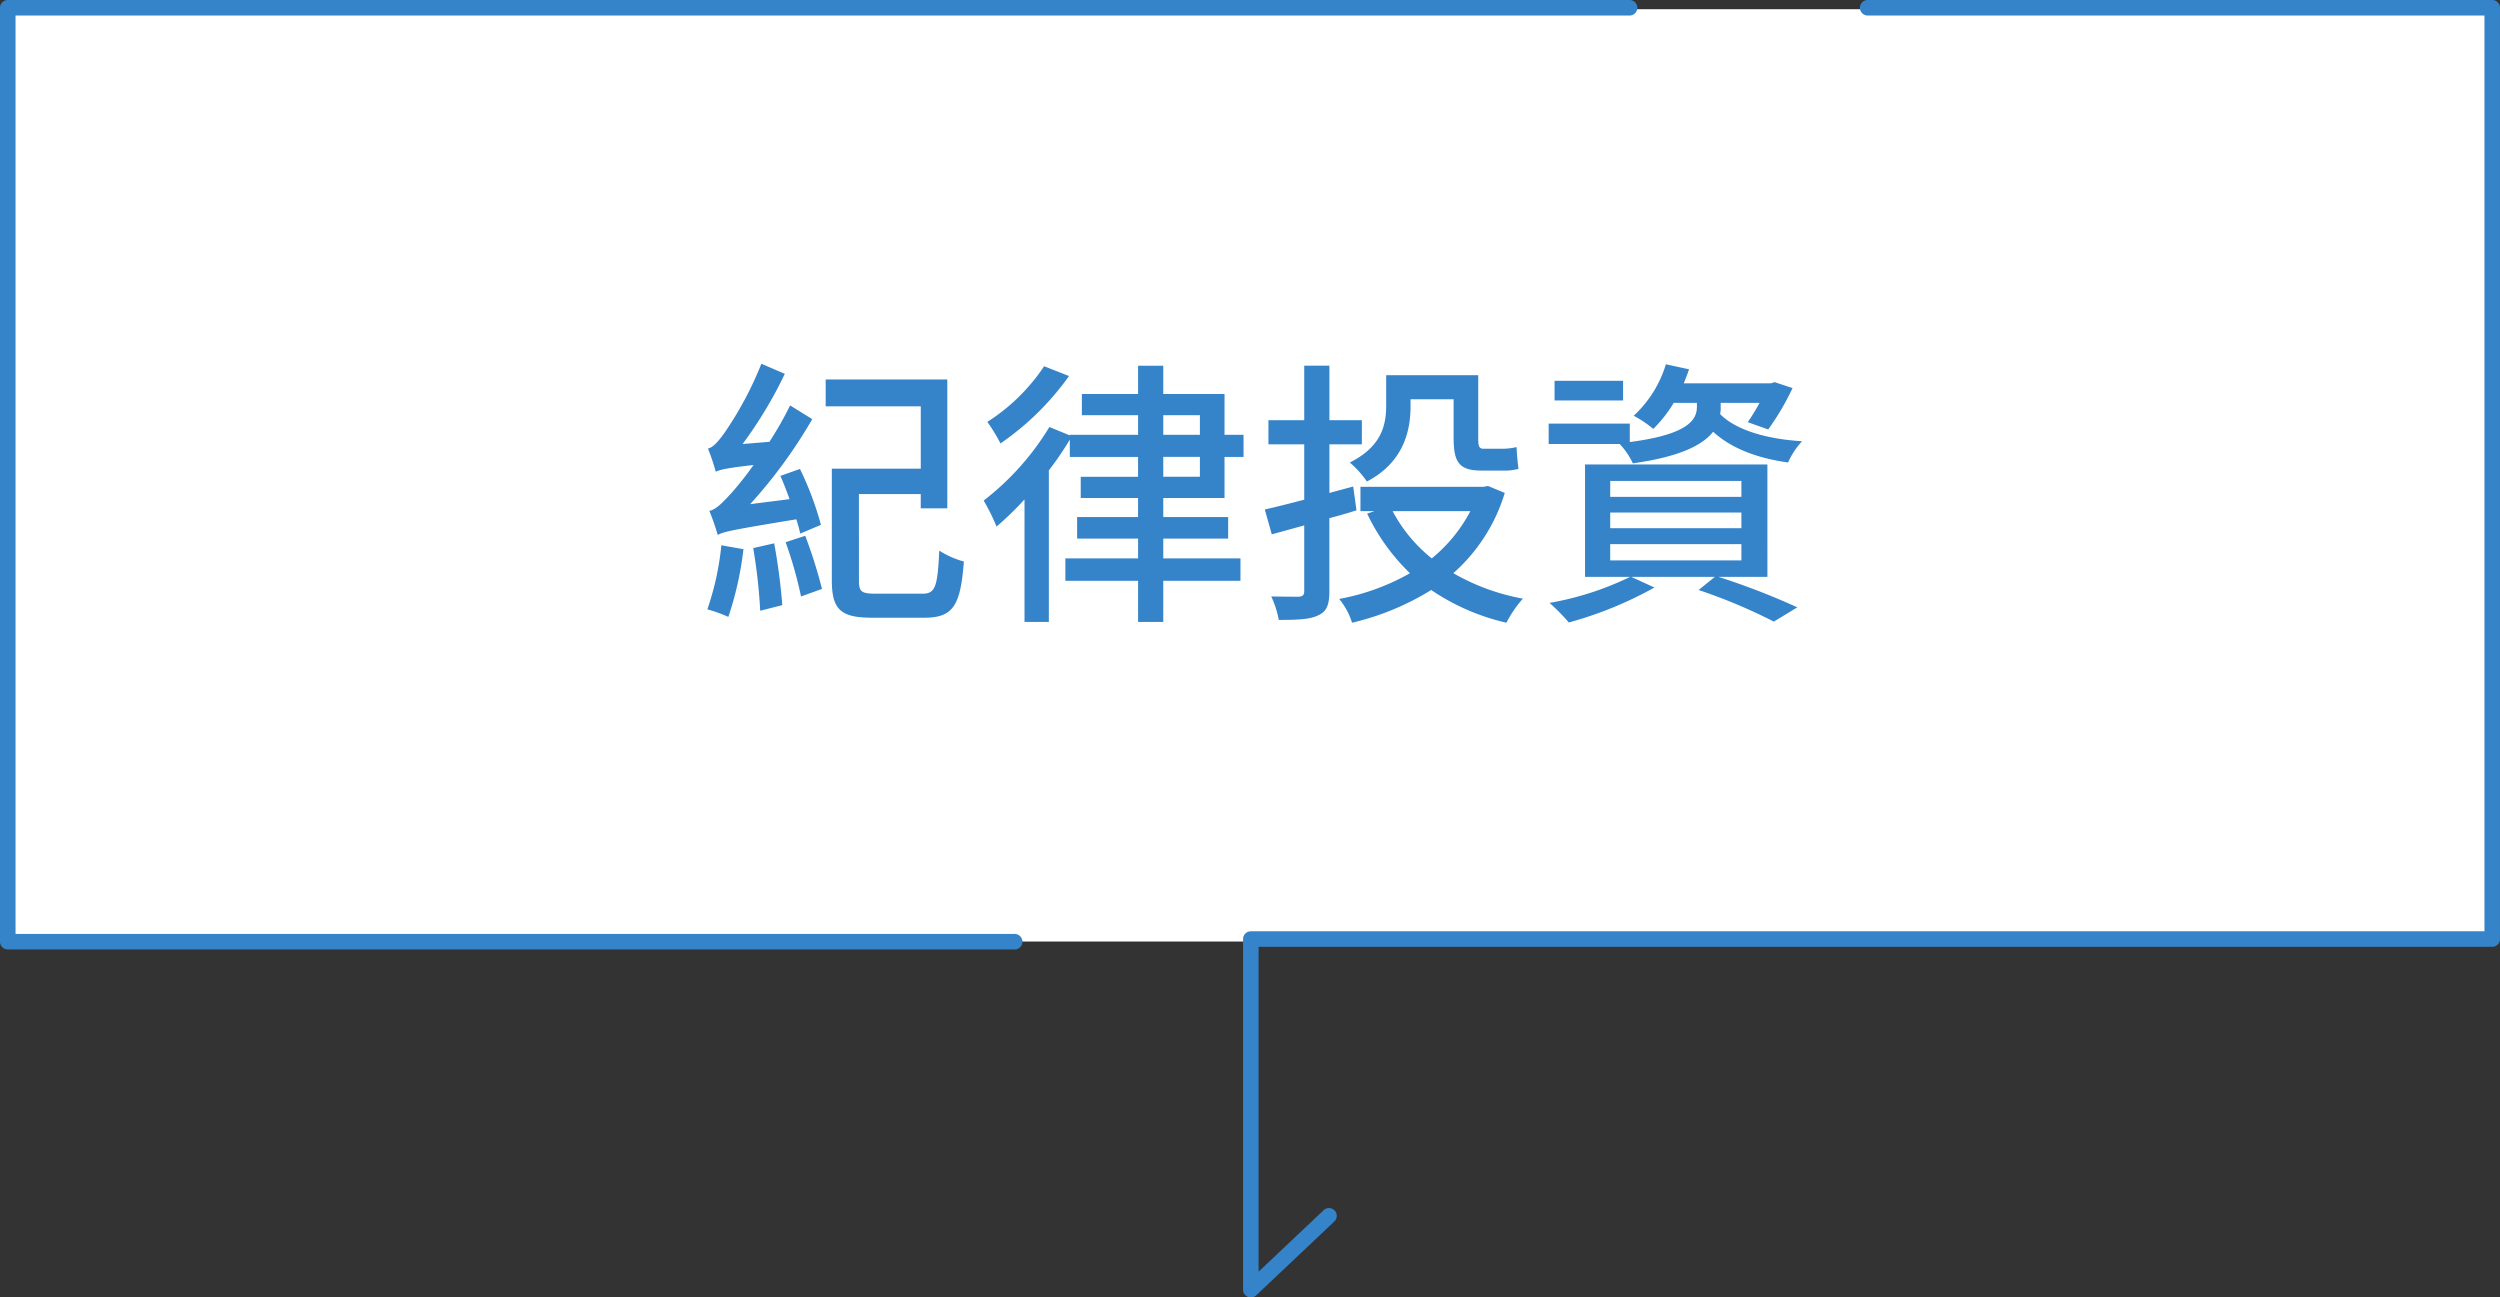 <svg xmlns="http://www.w3.org/2000/svg" width="321.784" height="167"><rect width="100%" height="100%" fill="#333333" stroke="none"/><path fill="#fff" d="M1 1.187h320v120H1z"/><path d="M161 167a1 1 0 01-1-1v-45.13a1 1 0 011-1h158.784V2H240.4a1 1 0 010-2h80.383a1 1 0 011 1v119.87a1 1 0 01-1 1H162v41.808l8.36-7.9a1 1 0 111.374 1.453l-10.047 9.5A1 1 0 01161 167zm-30.4-44.788H1a1 1 0 01-1-1V1a1 1 0 011-1h208.746a1 1 0 010 2H2v118.213h128.6a1 1 0 010 2z" fill="#3583c9"/><path d="M105.664 67.557a40.259 40.259 0 00-2.7-7.2l-2.52.9c.432.936.792 1.944 1.188 2.988l-5.076.648a63.334 63.334 0 007.992-10.944l-2.848-1.764a46.1 46.1 0 01-2.664 4.68l-3.456.288a54.672 54.672 0 005.436-9.036L98 46.821a45.049 45.049 0 01-4.824 9c-.756 1.044-1.44 1.8-2.052 1.908a29.263 29.263 0 011.008 2.988c.54-.252 1.332-.468 4.86-.864a42.7 42.7 0 01-2.808 3.564c-1.188 1.3-2.016 2.16-2.88 2.34a32.316 32.316 0 011.08 3.1c.756-.432 2.016-.684 10.116-2.016.216.684.4 1.332.5 1.836zm-12.816 2.628a36.319 36.319 0 01-1.8 8.244 19.882 19.882 0 012.7.972 42.38 42.38 0 001.944-8.712zm4.1.36a69.013 69.013 0 01.9 8.064l2.844-.72a76.864 76.864 0 00-1.044-7.956zm4.176-.756a53.633 53.633 0 011.98 6.984l2.7-.972a63.608 63.608 0 00-2.16-6.84zm11.556 6.624c-1.8 0-2.124-.252-2.124-1.692V63.597h7.956v1.836h3.42V48.841h-15.656v3.456h12.24v8.024h-11.448v14.4c0 3.816 1.224 4.788 5.22 4.788h6.7c3.744 0 4.644-1.62 5.076-7.236a11.355 11.355 0 01-3.168-1.4c-.216 4.644-.5 5.544-2.16 5.544zm21.712-29.272a24.8 24.8 0 01-7.308 7.164 21.945 21.945 0 011.692 2.772 35.442 35.442 0 008.82-8.676zm15.336 11.664h4.716v2.556h-4.716zm0-5.364h4.716v2.52h-4.716zm7.884 10.656v-5.288h2.448v-2.844h-2.448v-5.256h-7.884v-3.636h-3.24v3.636h-7.236v2.732h7.236v2.52H137.7v.08l-2.628-1.08a34.576 34.576 0 01-8.46 9.468 26.115 26.115 0 011.656 3.348 40.39 40.39 0 003.6-3.492v15.764H135V60.541a38.558 38.558 0 002.7-3.96v2.232h8.784v2.556h-7.38v2.732h7.38v2.448h-7.844v2.772h7.848v2.556h-9.36v2.88h9.36v5.292h3.24v-5.292h9.936v-2.88h-9.936v-2.556h8.352v-2.772h-8.352v-2.448zm23.94-12.708h5.548v4.932c0 3.06.612 4.248 3.564 4.248h2.7a7.014 7.014 0 002.088-.216 32.554 32.554 0 01-.252-2.808 8.07 8.07 0 01-1.872.216h-2.376c-.612 0-.684-.4-.684-1.4v-8.064H178.42v3.888c0 2.52-.576 5.292-4.68 7.344a12.883 12.883 0 012.2 2.448c4.608-2.412 5.616-6.336 5.616-9.684zm-7.38 11.232l-3.06.828v-6.26h4.176v-3.1h-4.176v-7.02h-3.24v7.02h-4.608v3.1h4.608v7.128c-1.908.5-3.636.936-5.076 1.26l.9 3.2 4.176-1.152v8.46c0 .54-.216.684-.72.72-.432 0-1.944 0-3.528-.036a12.311 12.311 0 01.972 3.024c2.484 0 4.068-.072 5.112-.612 1.044-.468 1.4-1.332 1.4-3.06v-9.428a63.667 63.667 0 003.492-1.008zm15.084 3.168a19.53 19.53 0 01-4.968 6.084 19.4 19.4 0 01-5.04-6.084zm2.268-3.24l-.576.108h-15.84v3.132h1.8l-.936.324a26.4 26.4 0 005.508 7.668 28.948 28.948 0 01-9.108 3.312 9.03 9.03 0 011.656 3.06 34.176 34.176 0 0010.188-4.212 28.545 28.545 0 009.684 4.212 14.3 14.3 0 012.124-3.1 27.876 27.876 0 01-8.964-3.276 22.463 22.463 0 006.624-10.332zm17.388-13.536h-8.82v2.528h8.82zm12.564 2.844h5a28.029 28.029 0 01-1.512 2.484l2.628.936a33.048 33.048 0 003.132-5.328l-2.3-.756-.468.144h-11.232c.252-.612.468-1.188.684-1.8l-2.988-.648a14.859 14.859 0 01-4.14 6.624 14.647 14.647 0 012.52 1.692 16.919 16.919 0 002.628-3.348h2.988v.468c0 1.548-.828 3.564-8.64 4.572v-2.372h-10.44v2.628h9.144a9.495 9.495 0 011.692 2.484c6.192-.864 9.036-2.412 10.332-4.068 2.268 2.088 5.544 3.384 9.648 3.96a9.742 9.742 0 011.8-2.736c-4.752-.288-8.6-1.512-10.548-3.492a3.805 3.805 0 00.072-.864zm-14.22 18.184h16.884v2.088h-16.884zm0-4.068h16.884v2.016h-16.884zm0-4.068h16.884v2.052h-16.884zm20.232 12.348V59.781h-23.472v14.472h5.8a38.982 38.982 0 01-10.368 3.348 27.284 27.284 0 012.484 2.52 49.4 49.4 0 0011.016-4.5l-2.988-1.368h10.76l-2.088 1.688a70.2 70.2 0 019.684 4.068l3.024-1.836a93.313 93.313 0 00-10.152-3.924z" fill="#3583c9"/></svg>